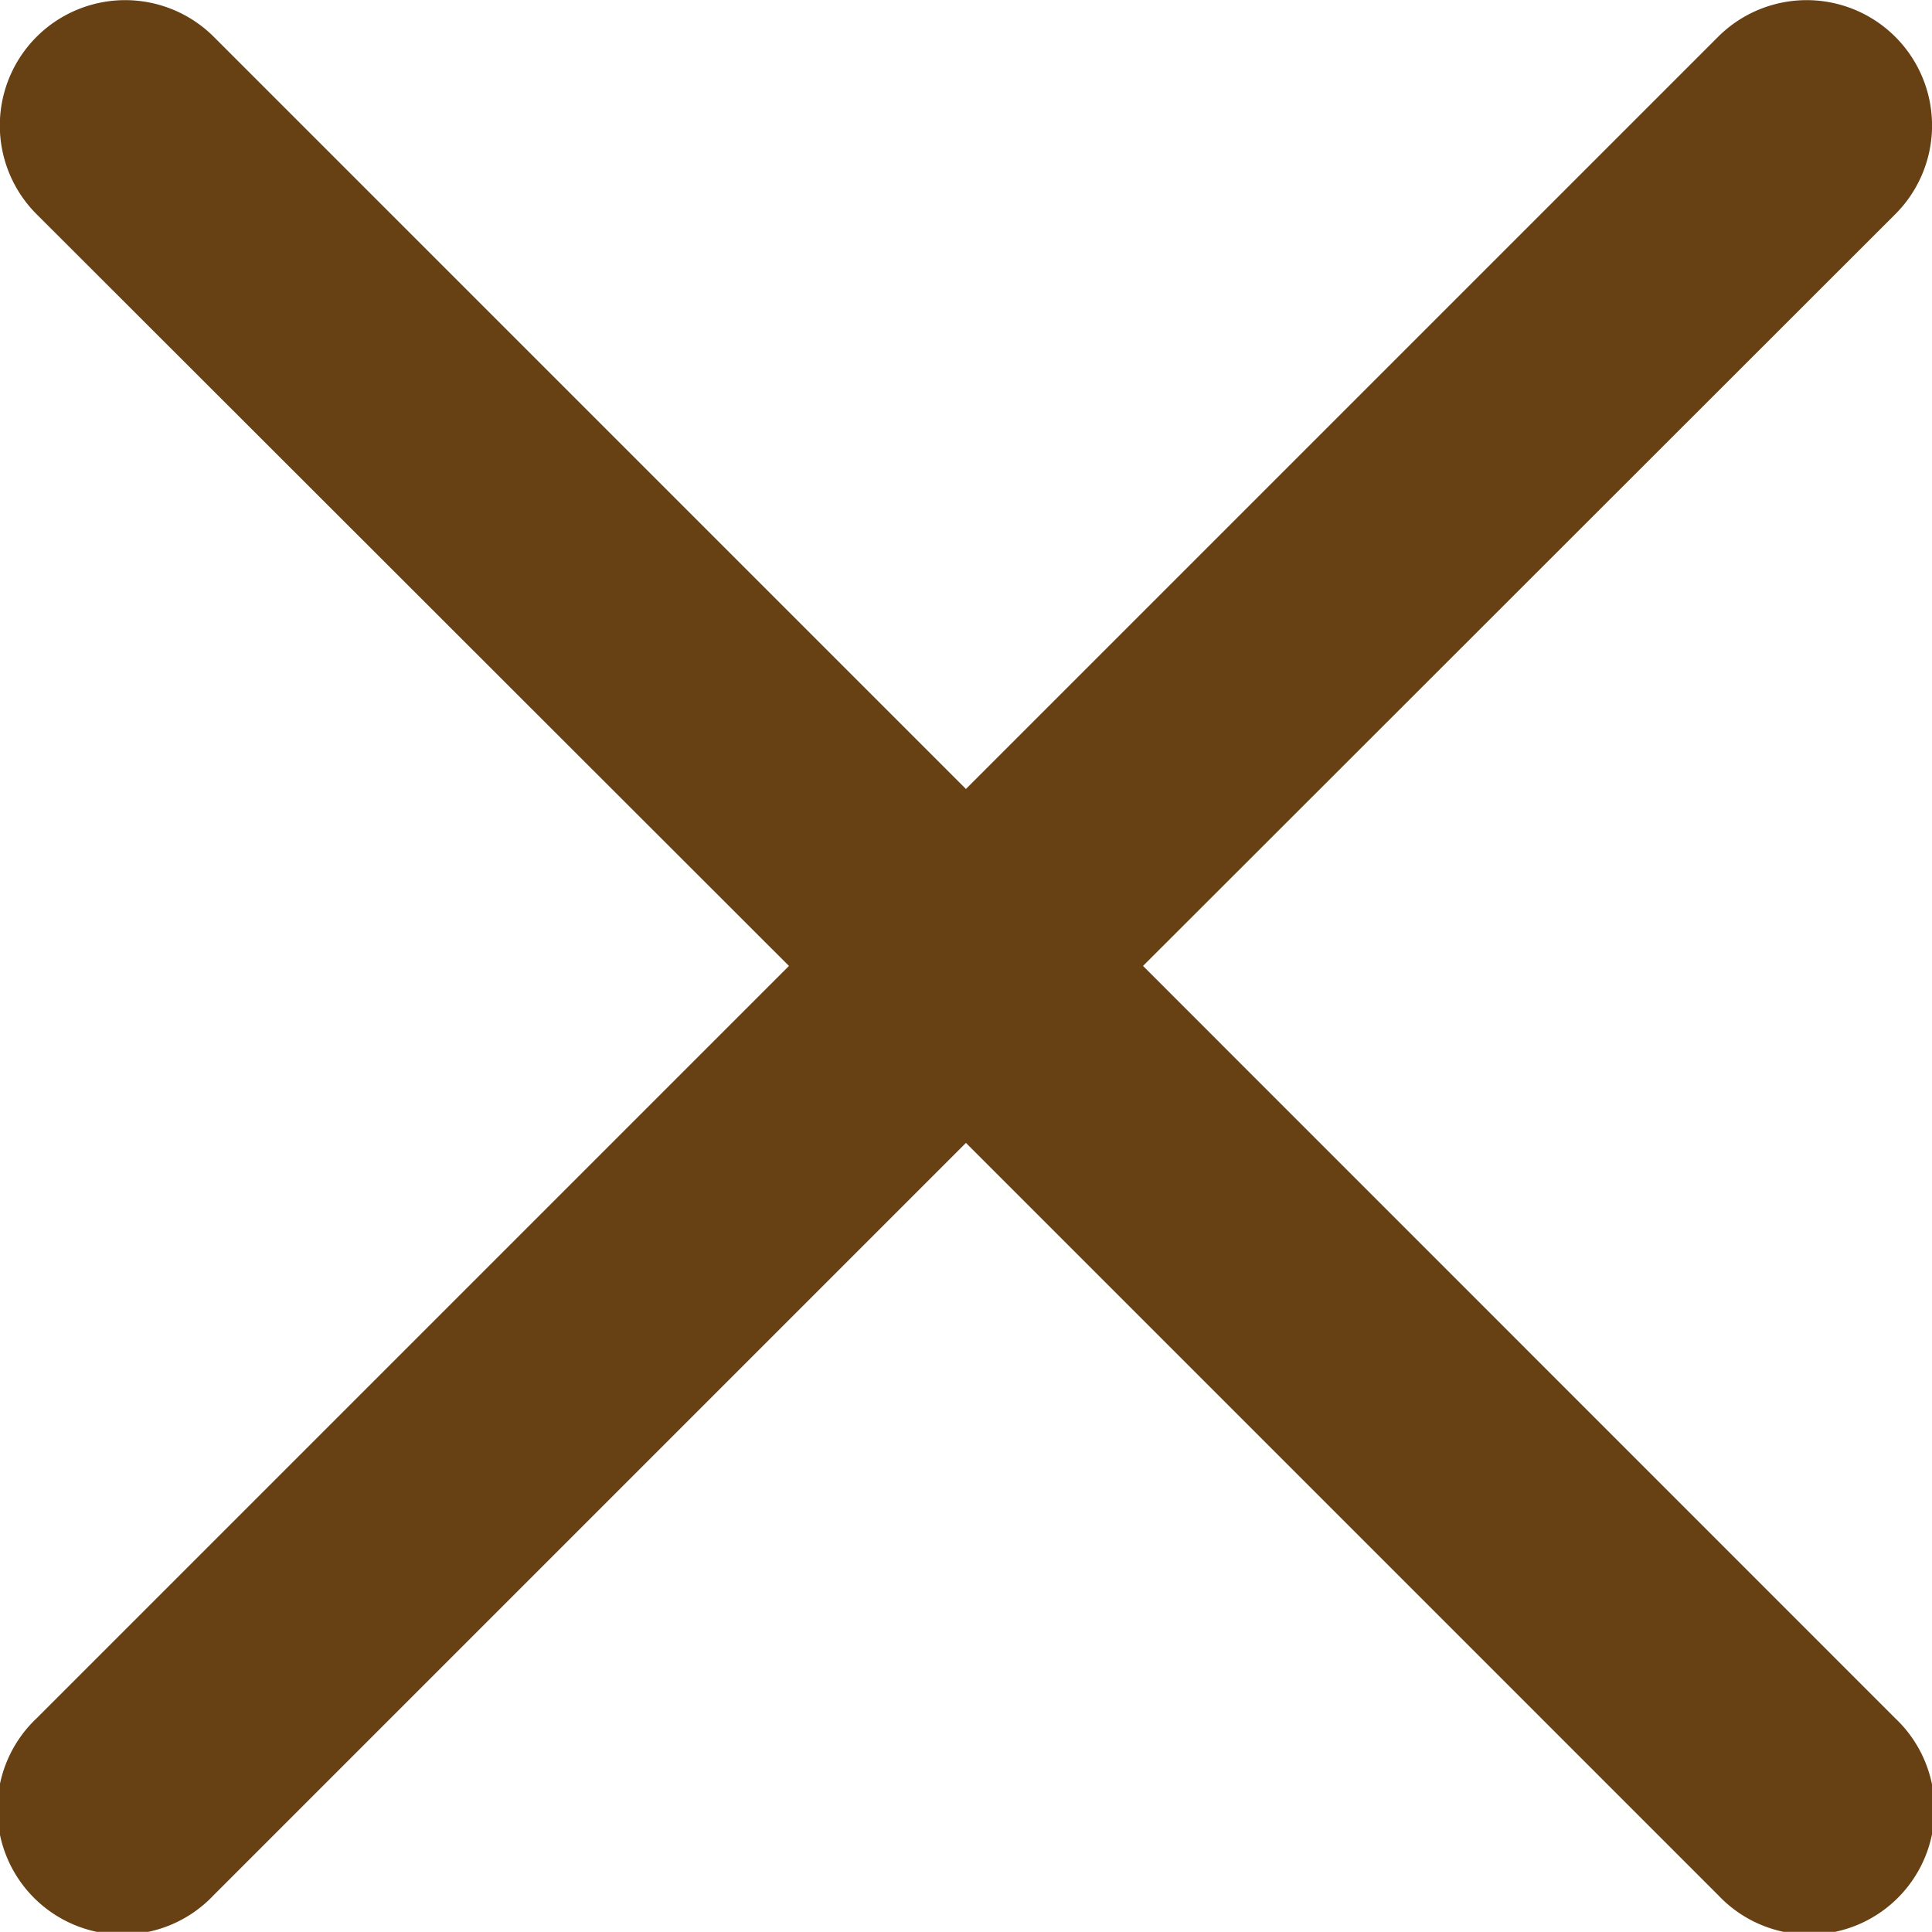 <svg xmlns="http://www.w3.org/2000/svg" width="15.001" height="15" viewBox="0 0 15.001 15">
  <path id="Path_31874" data-name="Path 31874" d="M8.875,7.636,14.715,1.8A.972.972,0,1,0,13.341.421L7.5,6.262,1.659.421A.972.972,0,0,0,.285,1.8L6.126,7.636.285,13.477a.972.972,0,1,0,1.374,1.374L7.5,9.01l5.841,5.841a.972.972,0,1,0,1.374-1.374Zm0,0" transform="translate(0 -0.136)" fill="#674013"/>
</svg>
